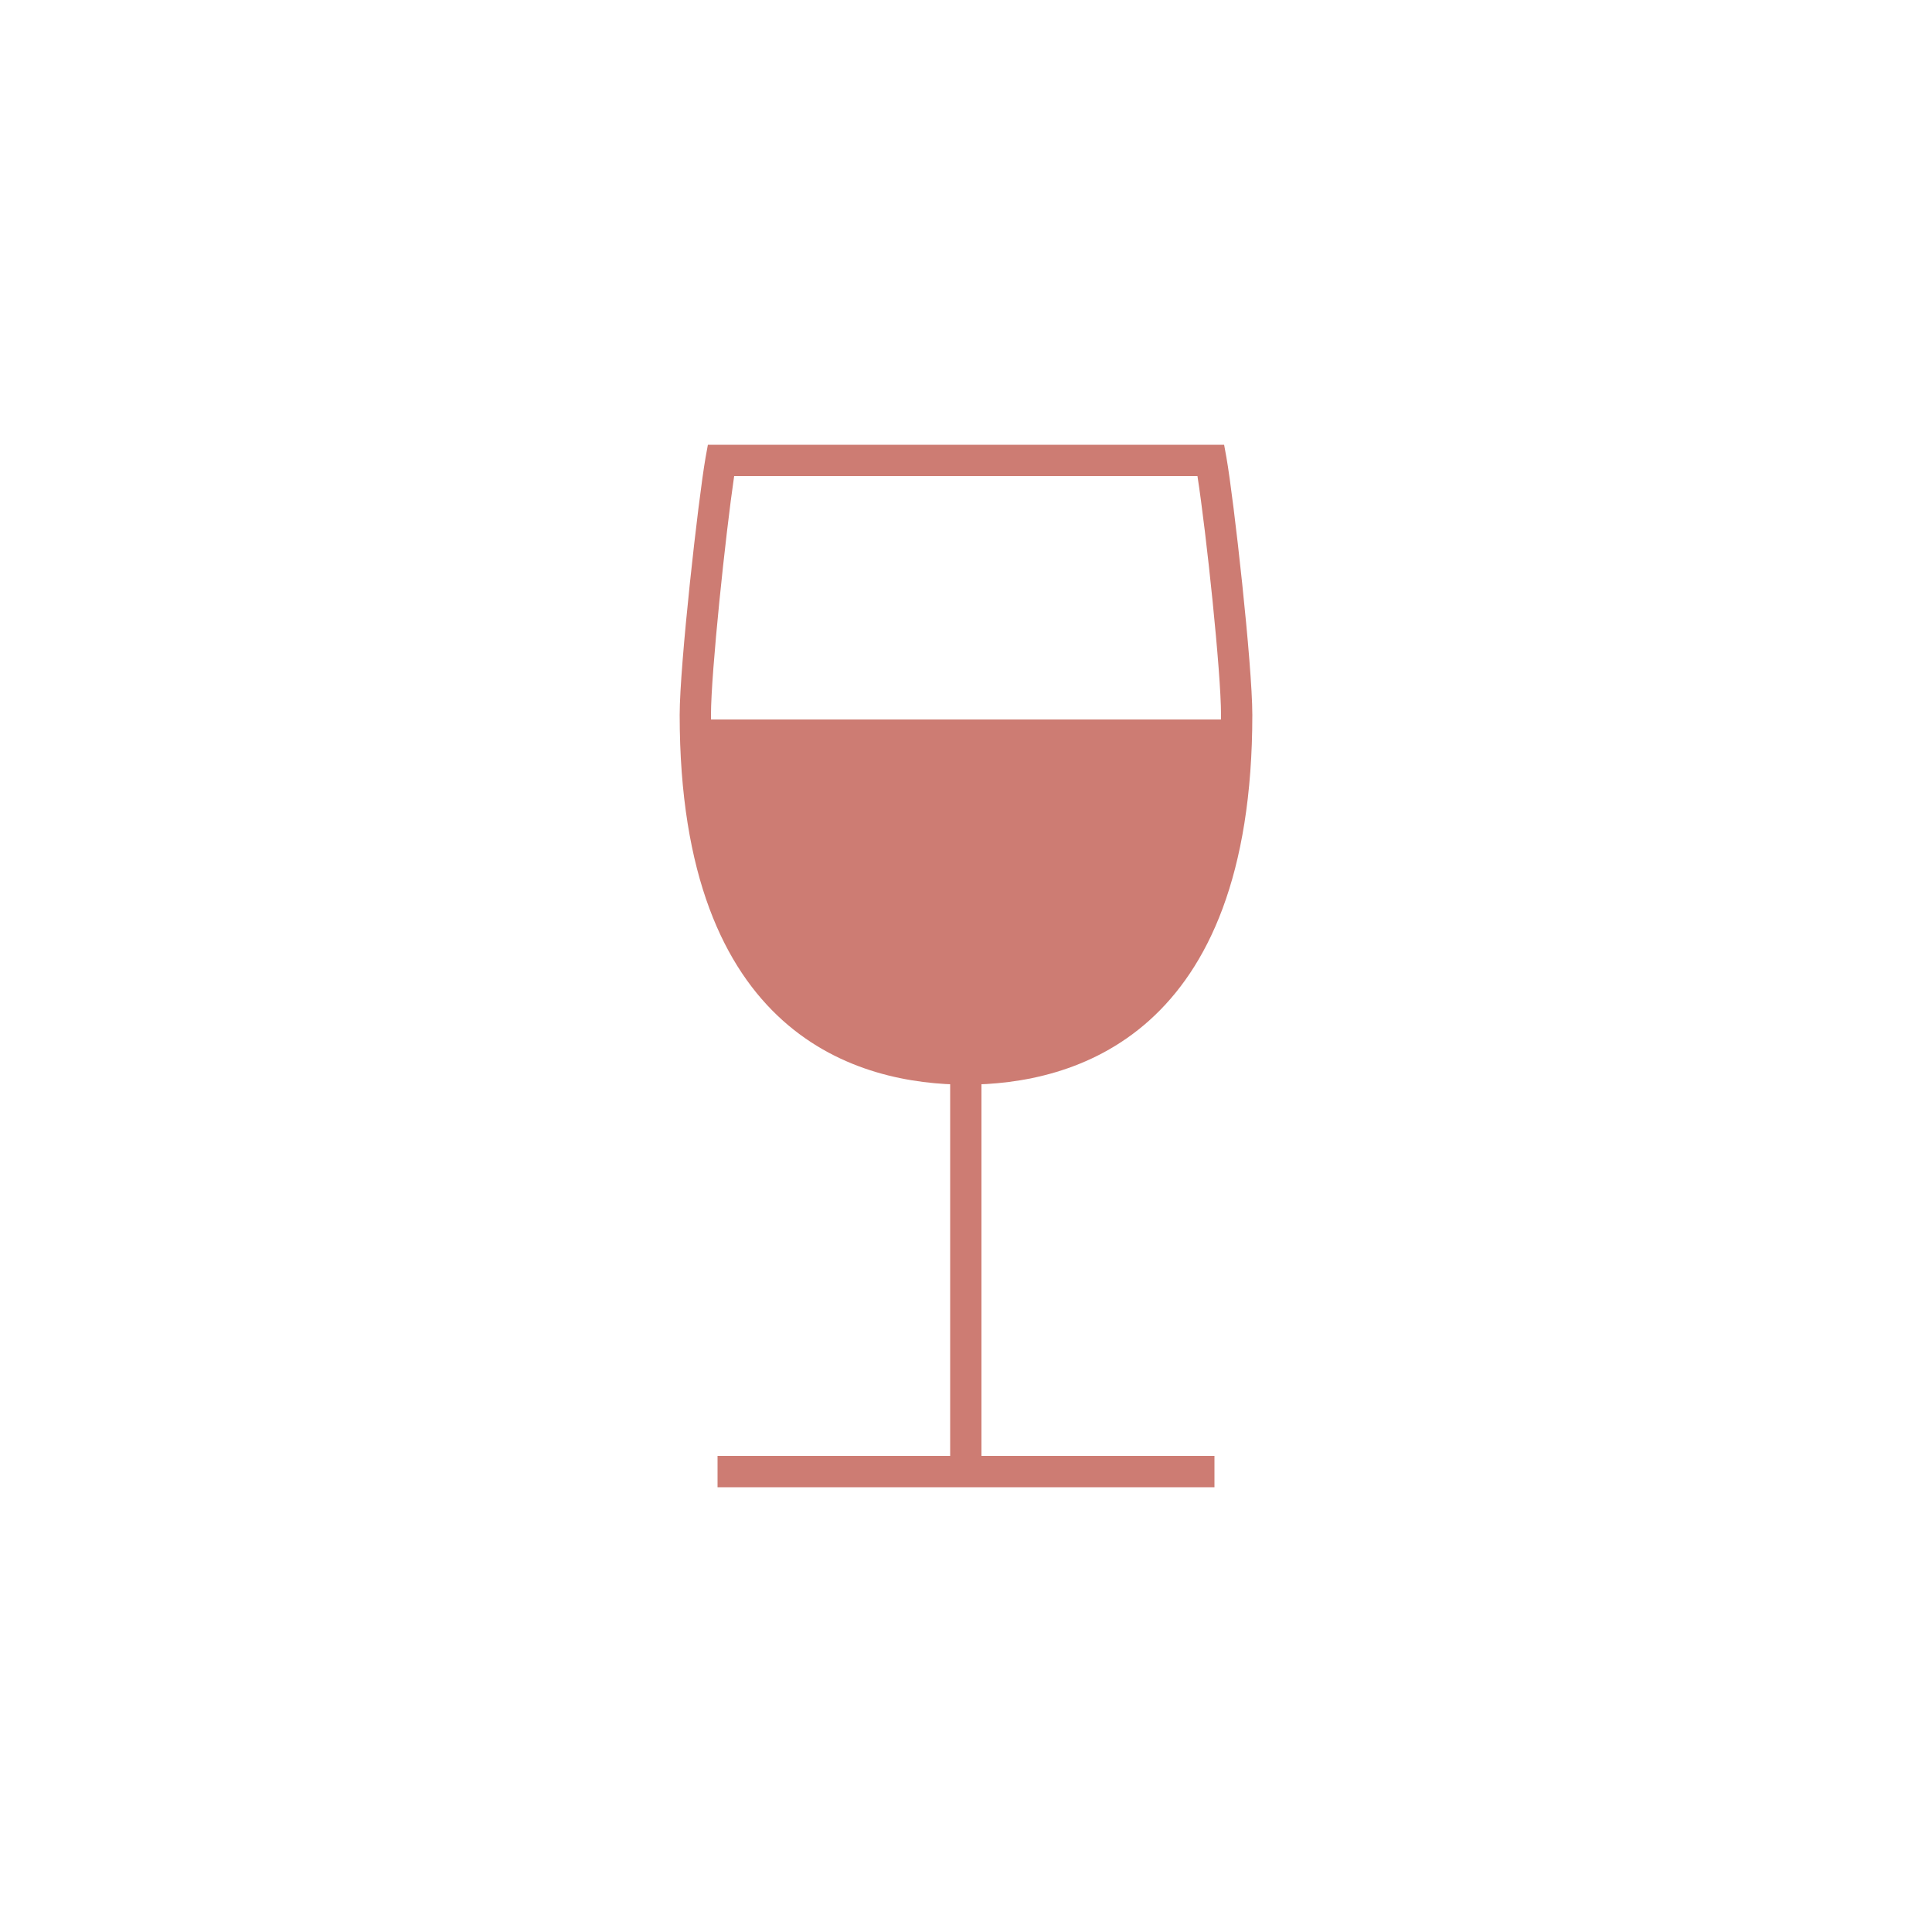 <svg id="Шар_1" data-name="Шар 1" xmlns="http://www.w3.org/2000/svg" viewBox="0 0 50 50"><defs><style>.cls-1{fill:#cd7c73;}</style></defs><path class="cls-1" d="M25,28.07c-2.77,0-7.41-1.24-7.41-9.57,0-1.29.48-5.57.67-6.66l.06-.33H31.68l.06.33c.19,1.08.67,5.36.67,6.66C32.41,26.83,27.77,28.07,25,28.07ZM19,12.32c-.22,1.49-.6,5.09-.6,6.18,0,7.24,3.59,8.76,6.6,8.76s6.6-1.52,6.6-8.76c0-1.1-.38-4.7-.61-6.18Z"/><rect class="cls-1" x="24.59" y="27.66" width="0.81" height="10.57"/><rect class="cls-1" x="18.57" y="37.68" width="12.86" height="0.81"/><polygon class="cls-1" points="18 18.62 31.6 18.62 31.87 20.65 31.23 23.42 29.74 26.09 27.6 27.05 25.41 27.66 23.87 27.69 21.63 27.16 19.39 25.02 18.21 22.78 18.11 20.97 18 18.62"/></svg>